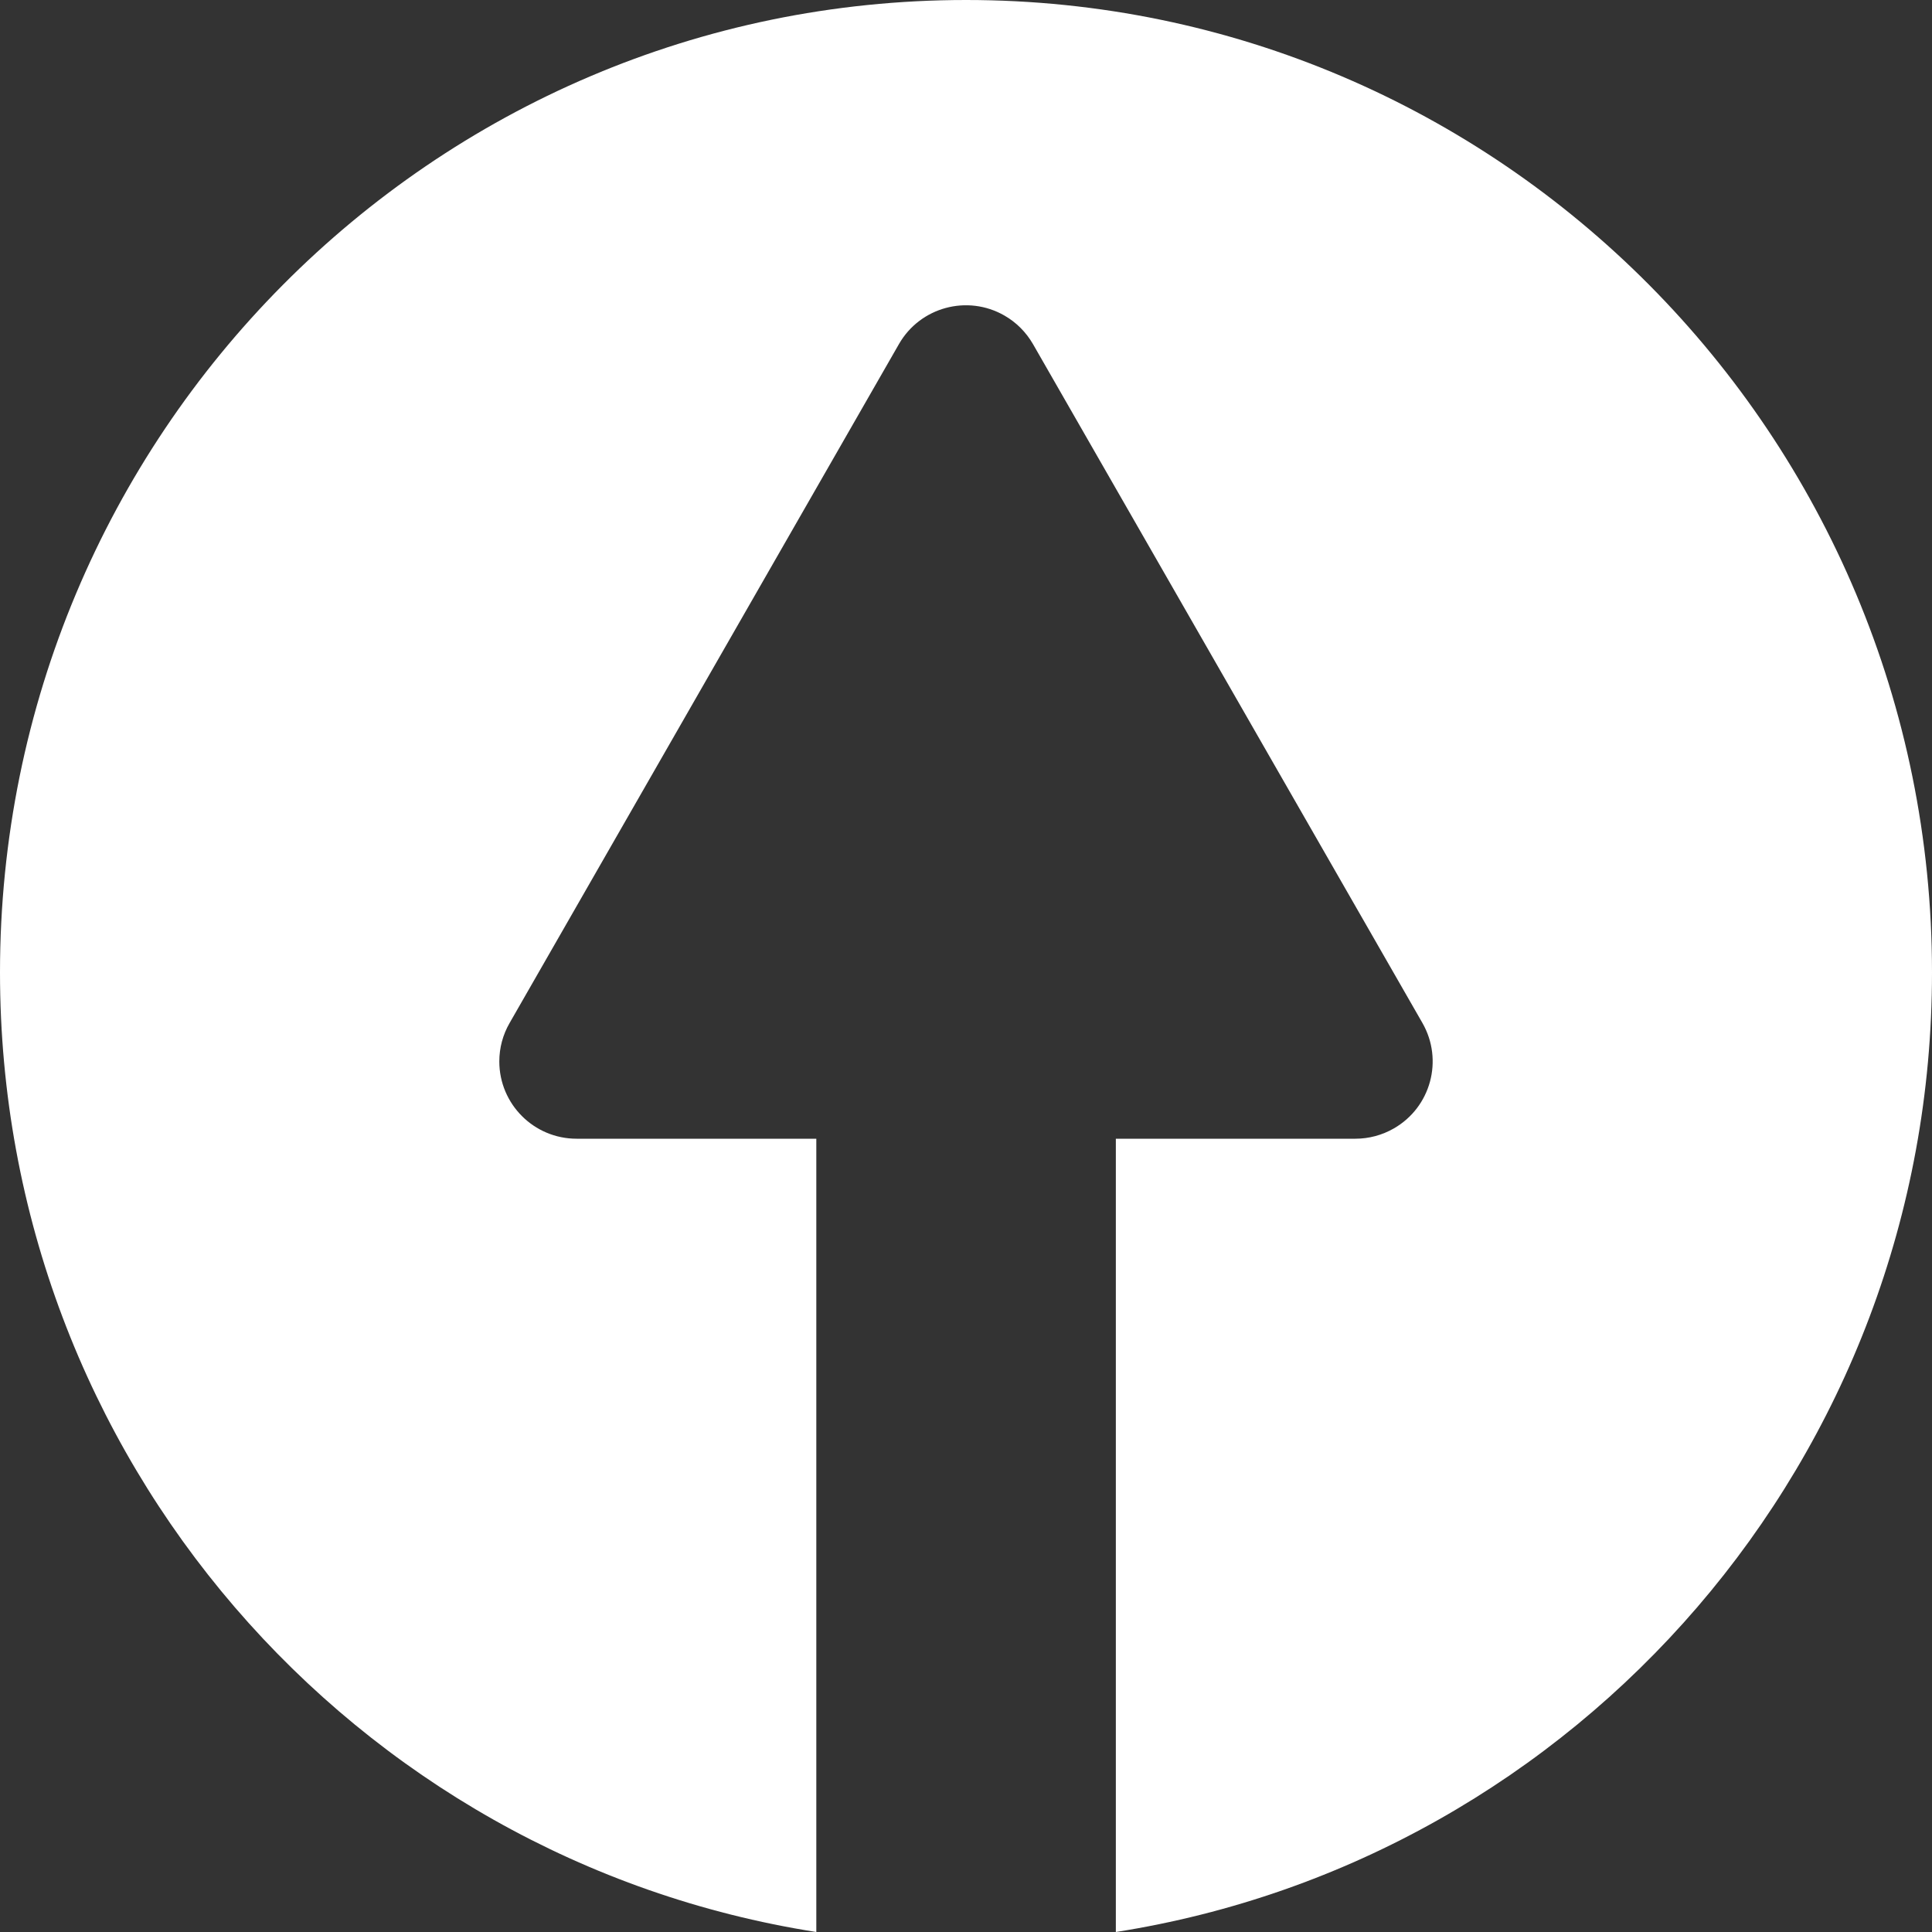 <?xml version="1.0" encoding="UTF-8"?>
<svg width="25px" height="25px" viewBox="0 0 25 25" version="1.1" xmlns="http://www.w3.org/2000/svg" xmlns:xlink="http://www.w3.org/1999/xlink">
    <rect x="0" y="0" width="25" height="25" fill="#333333" stroke="none"/>
    <title>UP Arrow</title>
    <g id="Page-1" stroke="none" stroke-width="1" fill="none" fill-rule="evenodd">
        <path d="M0,12.583 C0,18.87 4.58,24.061 10.563,25 L10.563,14.735 L7.461,14.735 C6.909,14.735 6.461,14.287 6.461,13.735 C6.461,13.56 6.507,13.389 6.594,13.238 L11.632,4.453 C11.906,3.974 12.518,3.808 12.997,4.083 C13.151,4.171 13.278,4.299 13.367,4.453 L18.406,13.237 C18.681,13.717 18.515,14.328 18.036,14.602 C17.885,14.689 17.713,14.735 17.539,14.735 L14.439,14.735 L14.439,14.735 L14.439,25 C20.42,24.061 25,18.87 25,12.583 C25,5.635 19.405,0 12.501,0 C5.595,0 0,5.635 0,12.583 Z" id="UP-Arrow" fill="#FFFFFF"></path>
    </g>
</svg>
